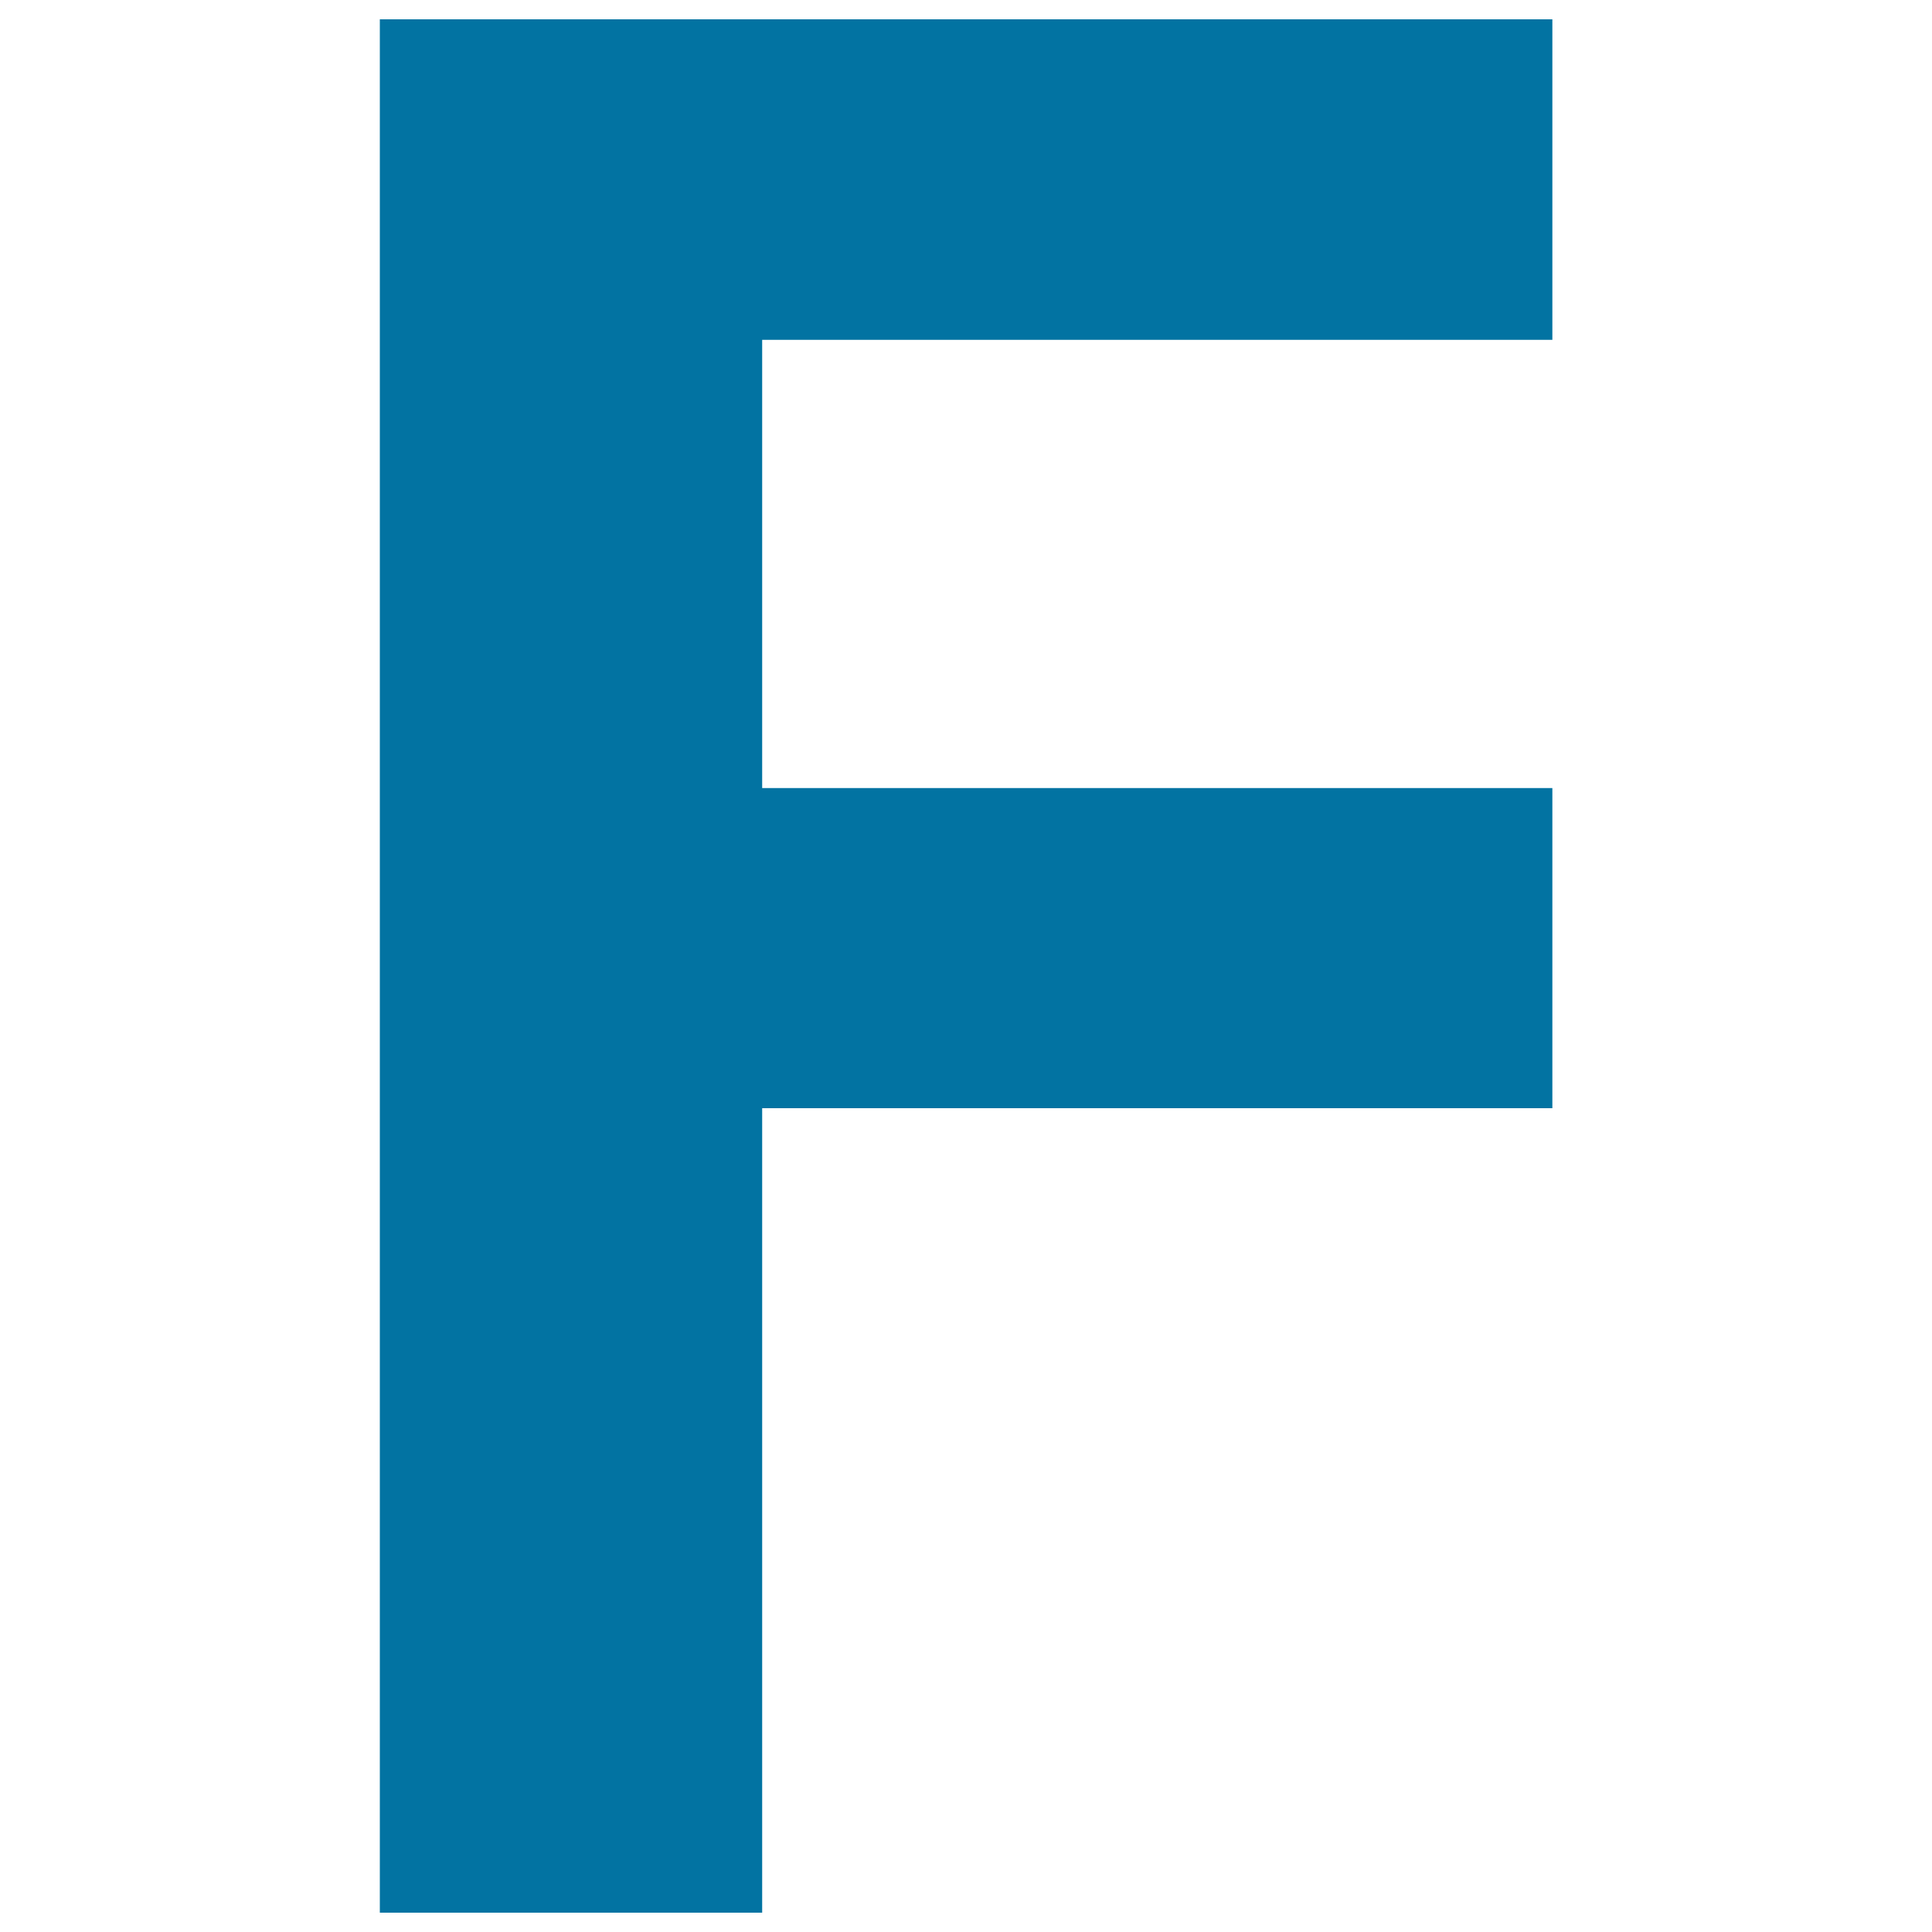 <svg xmlns="http://www.w3.org/2000/svg" viewBox="0 0 1000 1000" style="fill:#0273a2">
<title>Letter F SVG icon</title>
<g><g><path d="M196.6,990V10h606.9v165.9h-409v232h409v165.7h-409V990H196.6z"/></g></g>
</svg>